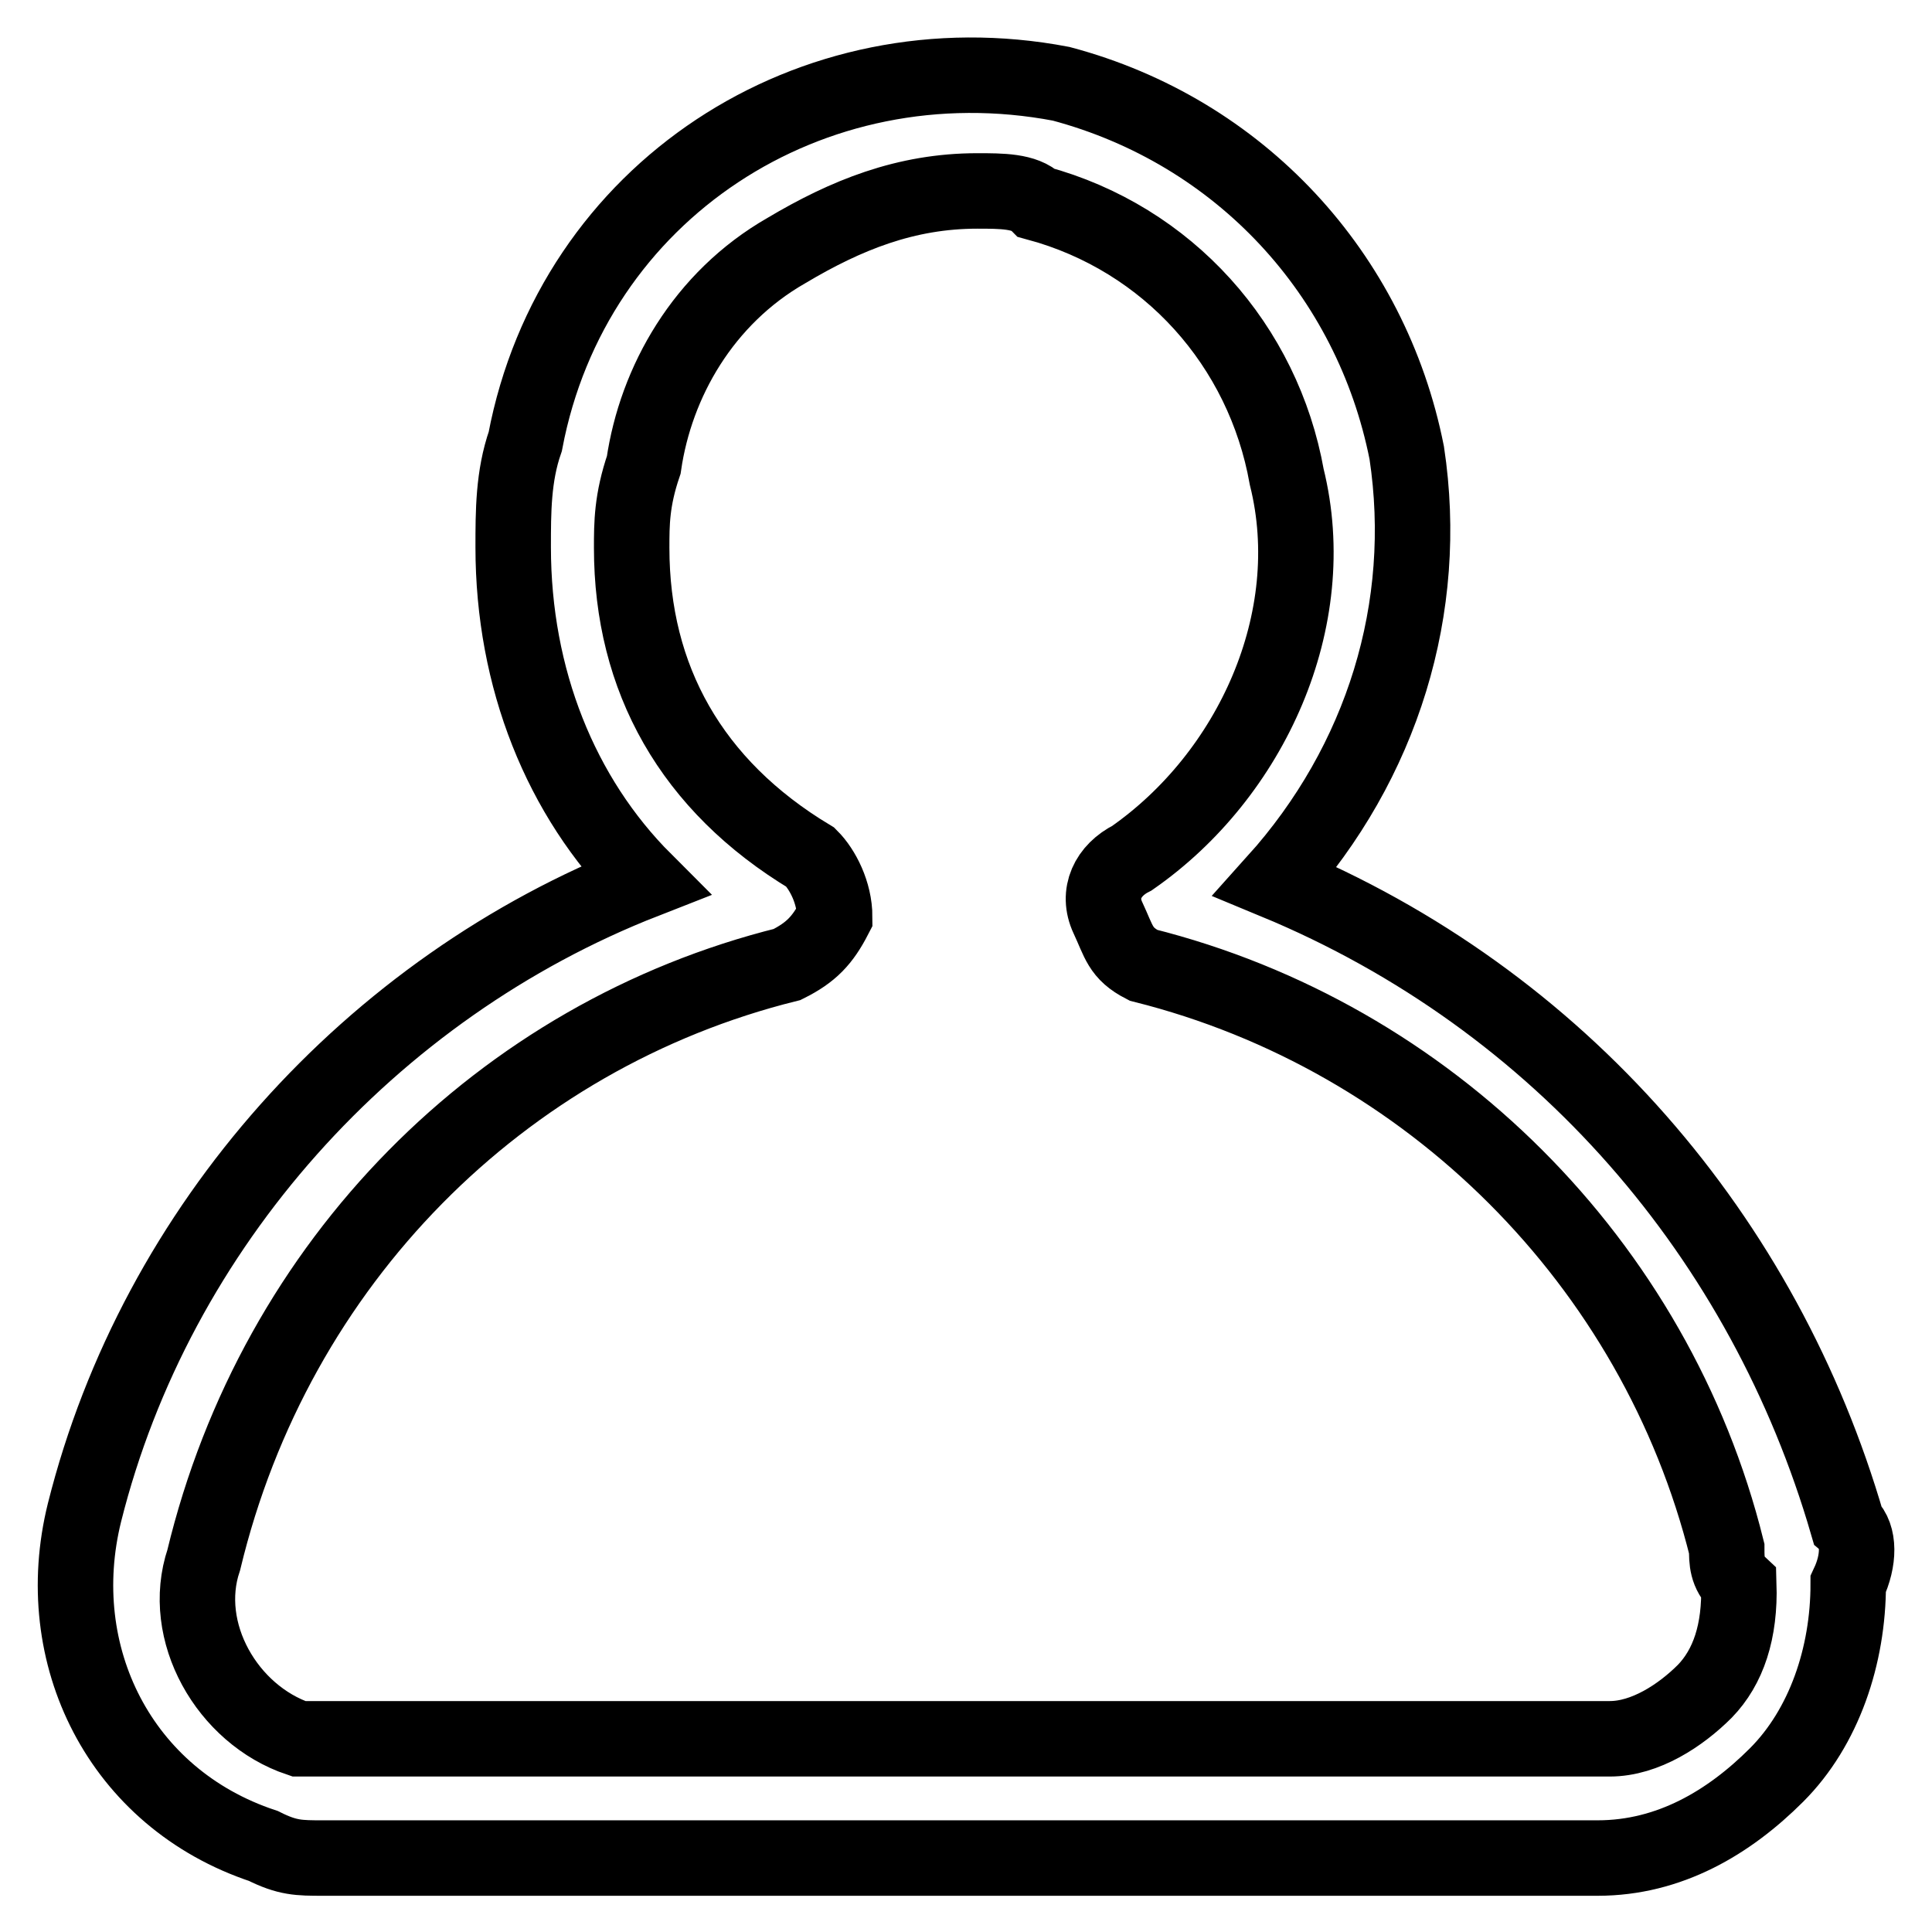 <?xml version="1.0" encoding="utf-8"?>
<!-- Svg Vector Icons : http://www.onlinewebfonts.com/icon -->
<!DOCTYPE svg PUBLIC "-//W3C//DTD SVG 1.1//EN" "http://www.w3.org/Graphics/SVG/1.1/DTD/svg11.dtd">
<svg version="1.1" xmlns="http://www.w3.org/2000/svg" xmlns:xlink="http://www.w3.org/1999/xlink" x="0px" y="0px" viewBox="0 0 256 256" enable-background="new 0 0 256 256" xml:space="preserve">
<g> <path stroke-width="10" fill-opacity="0" stroke="#000000"  d="M244.8,202c-11-37.9-37.9-69.5-75.8-85.2c14.2-15.8,20.5-36.3,17.4-56.8c-4.7-23.7-22.1-42.6-45.8-48.9 c-33.1-6.3-64.7,14.2-71,47.4C68,63.1,68,67.8,68,72.5c0,17.4,6.3,33.1,17.4,44.2c-36.3,14.2-64.7,45.8-74.2,83.7 c-4.7,18.9,4.7,37.9,23.7,44.2c3.2,1.6,4.7,1.6,7.9,1.6h168.9c9.5,0,17.4-4.7,23.7-11c6.3-6.3,9.5-15.8,9.5-25.3 C246.4,206.7,246.4,203.5,244.8,202z M225.9,224.1c-3.2,3.2-7.9,6.3-12.6,6.3H39.6c-9.5-3.2-15.8-14.2-12.6-23.7 c9.5-39.5,39.5-69.5,77.3-78.9c3.2-1.6,4.7-3.2,6.3-6.3c0-3.2-1.6-6.3-3.2-7.9c-15.8-9.5-23.7-23.7-23.7-41c0-3.2,0-6.3,1.6-11 c1.6-11,7.9-22.1,18.9-28.4c7.9-4.7,15.8-7.9,25.3-7.9c3.2,0,6.3,0,7.9,1.6c17.4,4.7,30,18.9,33.1,36.3 c4.7,18.9-4.7,39.5-20.5,50.5c-3.2,1.6-4.7,4.7-3.2,7.9s1.6,4.7,4.7,6.3c37.9,9.5,67.9,39.5,77.3,77.3c0,1.6,0,3.2,1.6,4.7 C230.6,216.2,229,220.9,225.9,224.1L225.9,224.1z"/></g>
</svg>